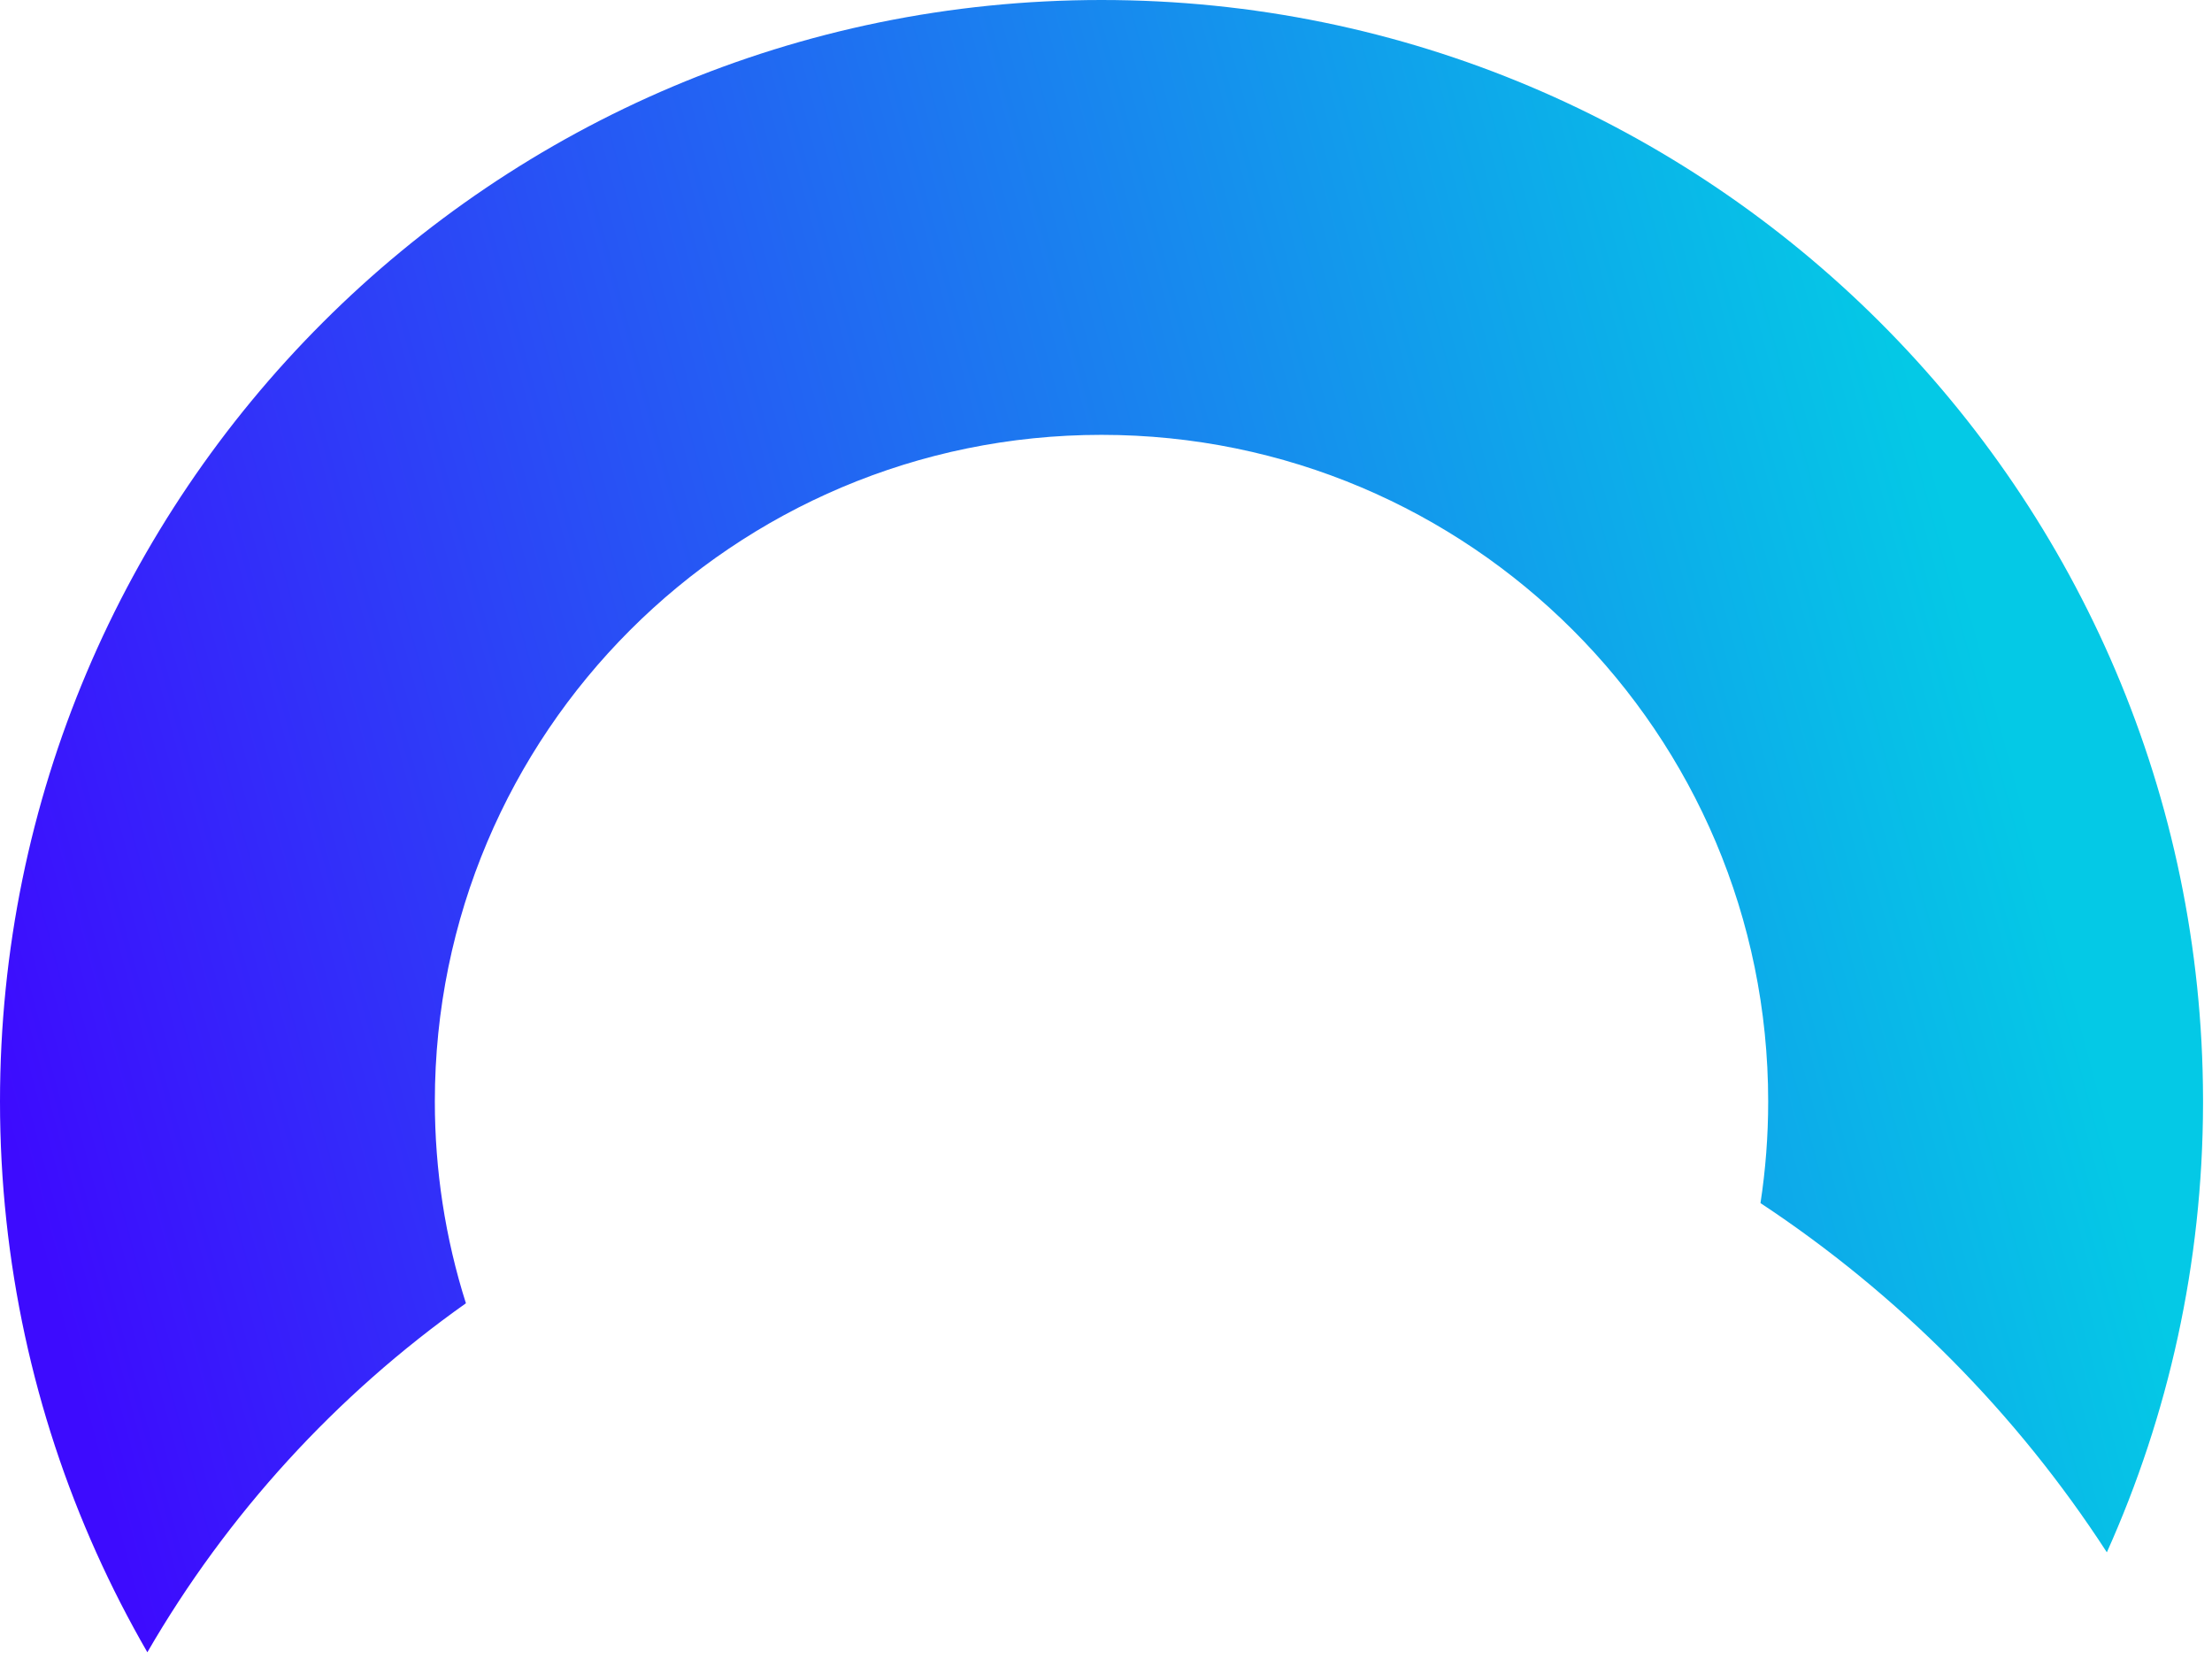 <?xml version="1.0" encoding="UTF-8"?> <svg xmlns="http://www.w3.org/2000/svg" width="172" height="129" viewBox="0 0 172 129" fill="none"><path fill-rule="evenodd" clip-rule="evenodd" d="M171.303 85.857V85.444C171.19 38.237 132.884 0 85.651 0C38.348 0 0 38.348 0 85.651C0 98.14 2.673 110.004 7.479 120.705C8.675 123.37 10.006 125.964 11.458 128.477C17.67 117.74 26.143 108.477 36.229 101.34C35.429 98.822 34.818 96.219 34.41 93.55C34.017 90.974 33.812 88.336 33.812 85.651C33.812 57.022 57.022 33.813 85.651 33.813C114.281 33.813 137.49 57.022 137.49 85.651C137.49 88.336 137.285 90.974 136.891 93.55C147.632 100.643 156.818 109.902 163.824 120.705C168.603 110.063 171.273 98.271 171.303 85.857Z" fill="url(#paint0_linear_446_42)"></path><defs><linearGradient id="paint0_linear_446_42" x1="5.729" y1="107.065" x2="158.529" y2="66.131" gradientUnits="userSpaceOnUse"><stop stop-color="#3D0BFE"></stop><stop offset="1" stop-color="#04C9E6"></stop></linearGradient></defs></svg> 